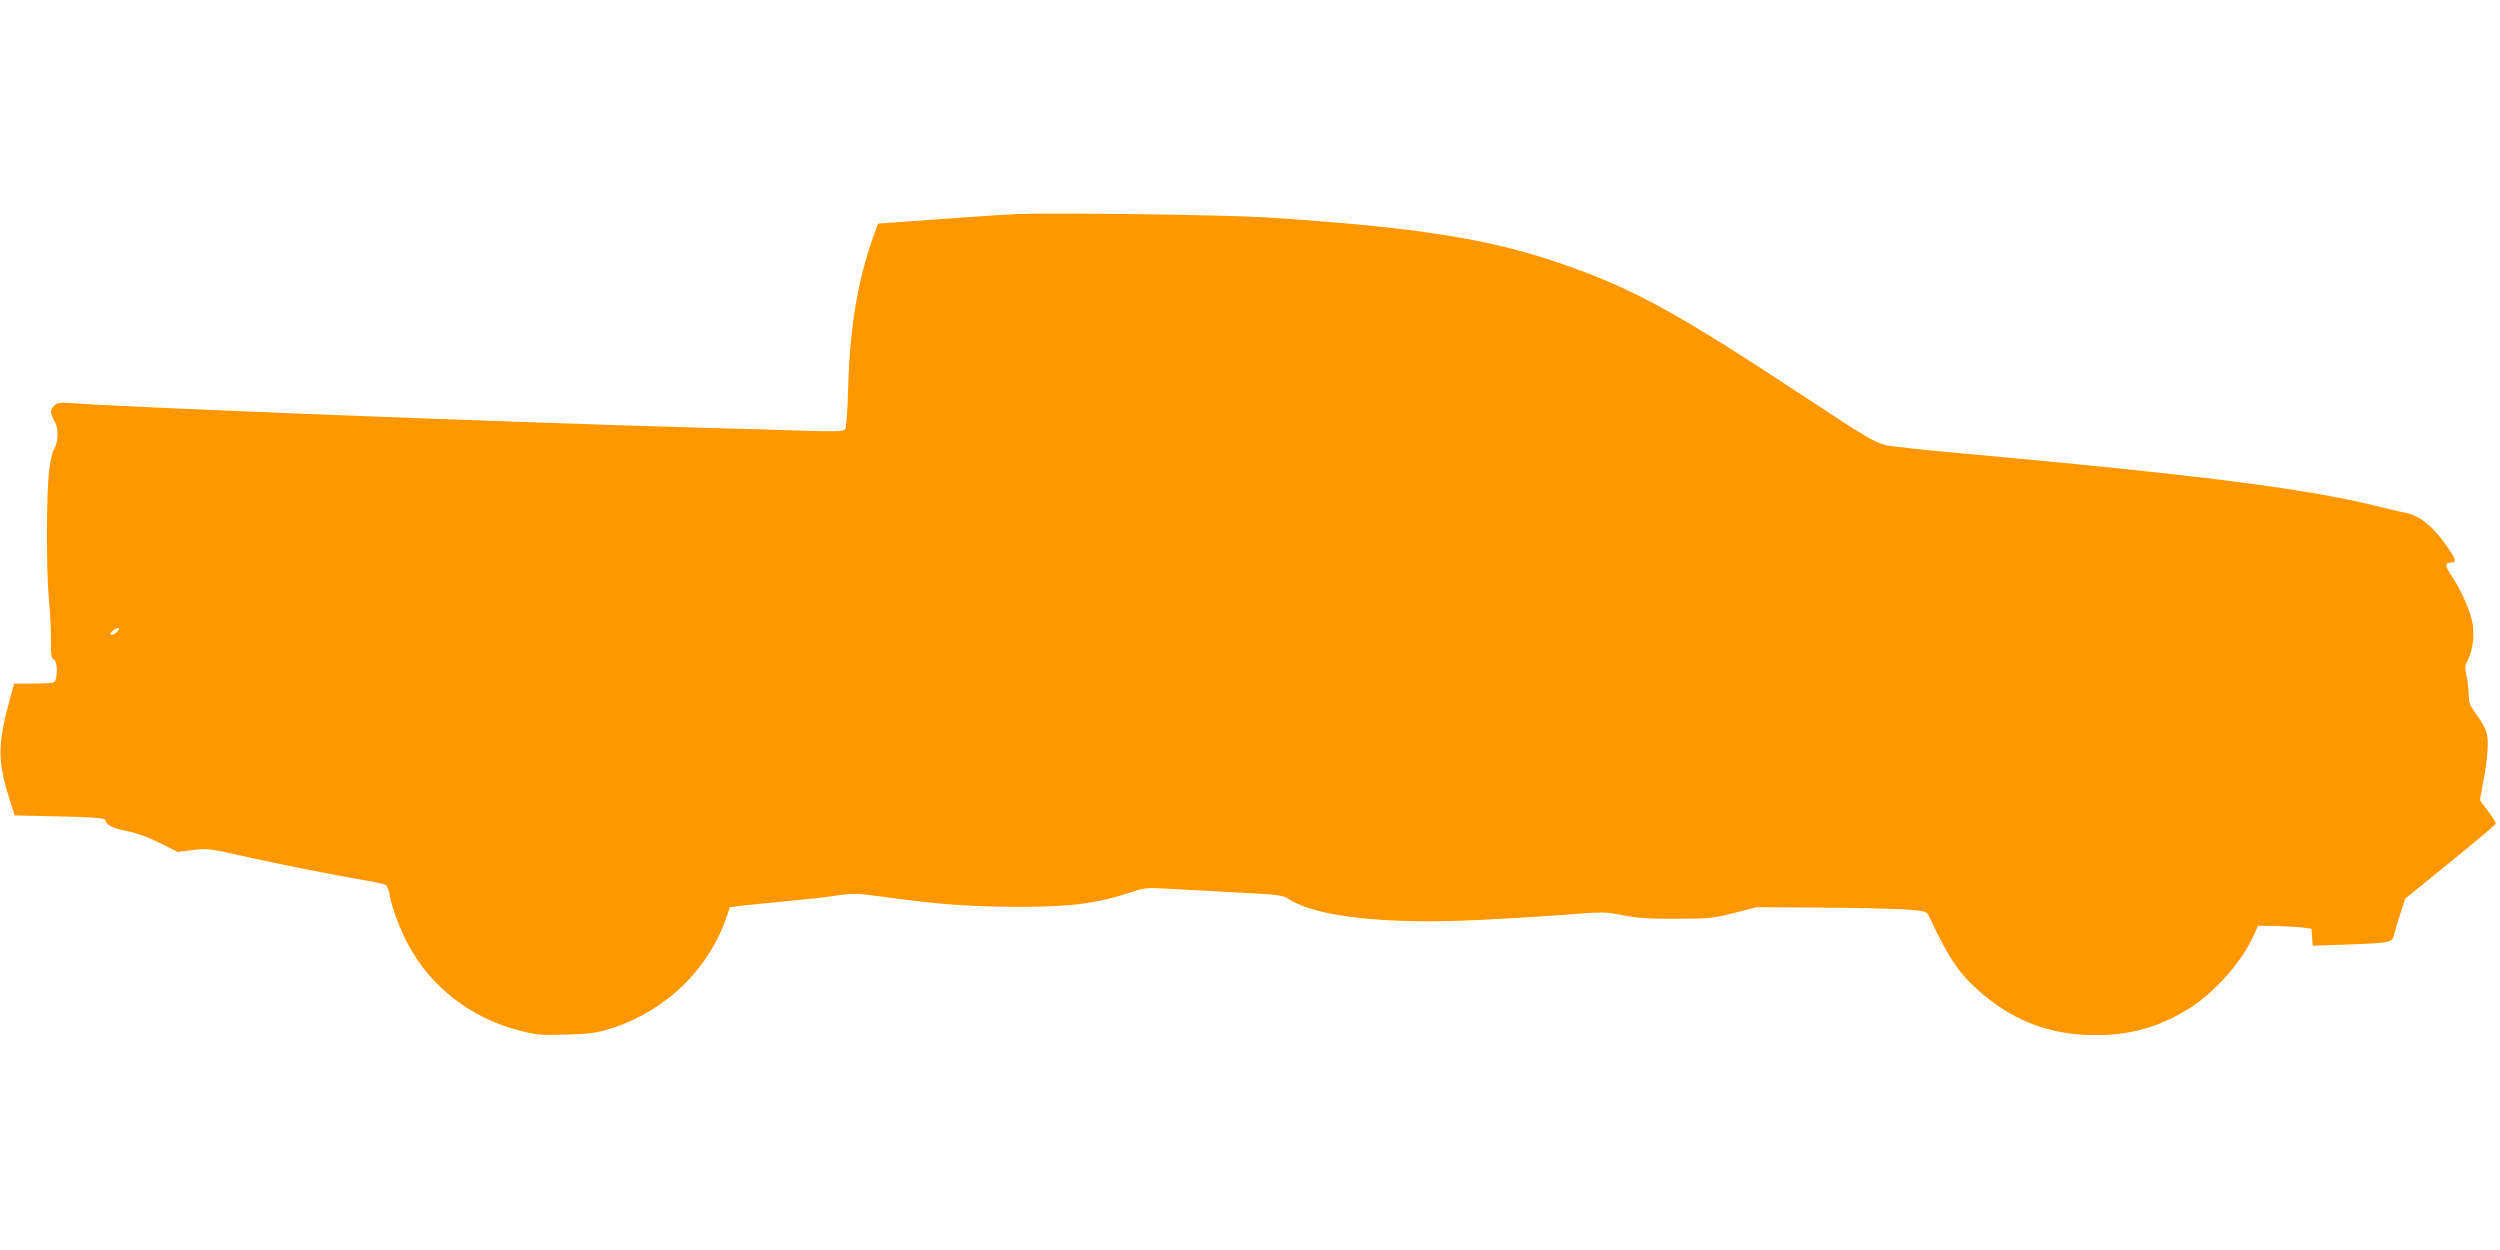 <?xml version="1.0" standalone="no"?>
<!DOCTYPE svg PUBLIC "-//W3C//DTD SVG 20010904//EN"
 "http://www.w3.org/TR/2001/REC-SVG-20010904/DTD/svg10.dtd">
<svg version="1.0" xmlns="http://www.w3.org/2000/svg"
 width="1280pt" height="640pt" viewBox="0 0 1280 640"
 preserveAspectRatio="xMidYMid meet">
<g transform="translate(0,640) scale(0.1,-0.1)"
fill="#ff9800" stroke="none">
<path d="M5205 5304 c-73 -3 -432 -28 -630 -43 l-80 -6 -23 -65 c-80 -221
-121 -470 -129 -765 -3 -125 -10 -215 -16 -223 -8 -11 -48 -12 -191 -8 -100 4
-345 11 -546 16 -963 27 -2972 105 -3218 126 -62 5 -77 3 -93 -12 -24 -22 -24
-35 1 -82 22 -40 19 -108 -6 -147 -7 -11 -17 -60 -23 -110 -14 -117 -14 -518
0 -665 6 -63 11 -155 10 -203 -1 -69 2 -89 14 -93 22 -9 21 -110 -1 -118 -9
-3 -58 -6 -109 -6 l-93 0 -22 -81 c-63 -234 -63 -313 -2 -509 l27 -85 229 -5
c155 -3 231 -9 233 -16 10 -30 35 -43 108 -58 52 -10 113 -32 173 -62 l92 -46
78 10 c72 9 88 7 251 -30 201 -45 470 -98 621 -124 58 -9 110 -21 117 -26 6
-5 15 -28 18 -50 12 -67 52 -176 96 -256 116 -217 321 -375 567 -438 87 -23
111 -25 242 -21 129 4 156 8 240 35 274 91 489 301 580 567 l17 50 54 7 c30 4
133 14 229 23 96 9 216 22 265 30 81 12 104 11 225 -5 274 -39 454 -52 690
-53 282 -1 419 17 595 76 65 22 79 23 200 16 72 -4 229 -13 350 -19 204 -11
223 -13 257 -35 135 -88 488 -128 947 -106 141 6 348 19 461 27 196 16 209 16
300 -2 72 -15 138 -19 275 -18 165 0 189 3 295 30 l115 29 335 -2 c184 -1 380
-6 435 -10 92 -7 100 -10 111 -33 107 -228 158 -301 279 -403 166 -140 353
-207 575 -207 178 0 327 42 476 135 135 84 274 242 335 380 l20 45 82 -1 c45
-1 107 -4 137 -7 l55 -7 3 -44 3 -43 177 6 c234 9 229 8 242 59 6 23 21 72 33
109 l22 67 230 187 c127 103 232 191 233 196 2 5 -15 34 -39 65 l-42 56 16 86
c25 132 31 223 17 264 -6 21 -29 61 -51 89 -32 44 -39 60 -39 99 0 26 -5 69
-11 96 -10 41 -9 54 5 81 26 51 36 124 26 188 -10 63 -61 178 -110 249 -32 47
-32 65 1 65 31 0 23 21 -41 108 -63 86 -130 136 -200 148 -19 3 -87 19 -150
35 -357 88 -916 159 -2075 264 -214 19 -408 40 -430 46 -64 18 -99 39 -398
236 -677 447 -900 569 -1275 697 -365 125 -731 182 -1482 232 -211 14 -1107
26 -1295 18z m-4605 -2139 c-7 -8 -20 -15 -29 -15 -12 1 -11 5 8 21 26 22 41
18 21 -6z"/>
</g>
</svg>
